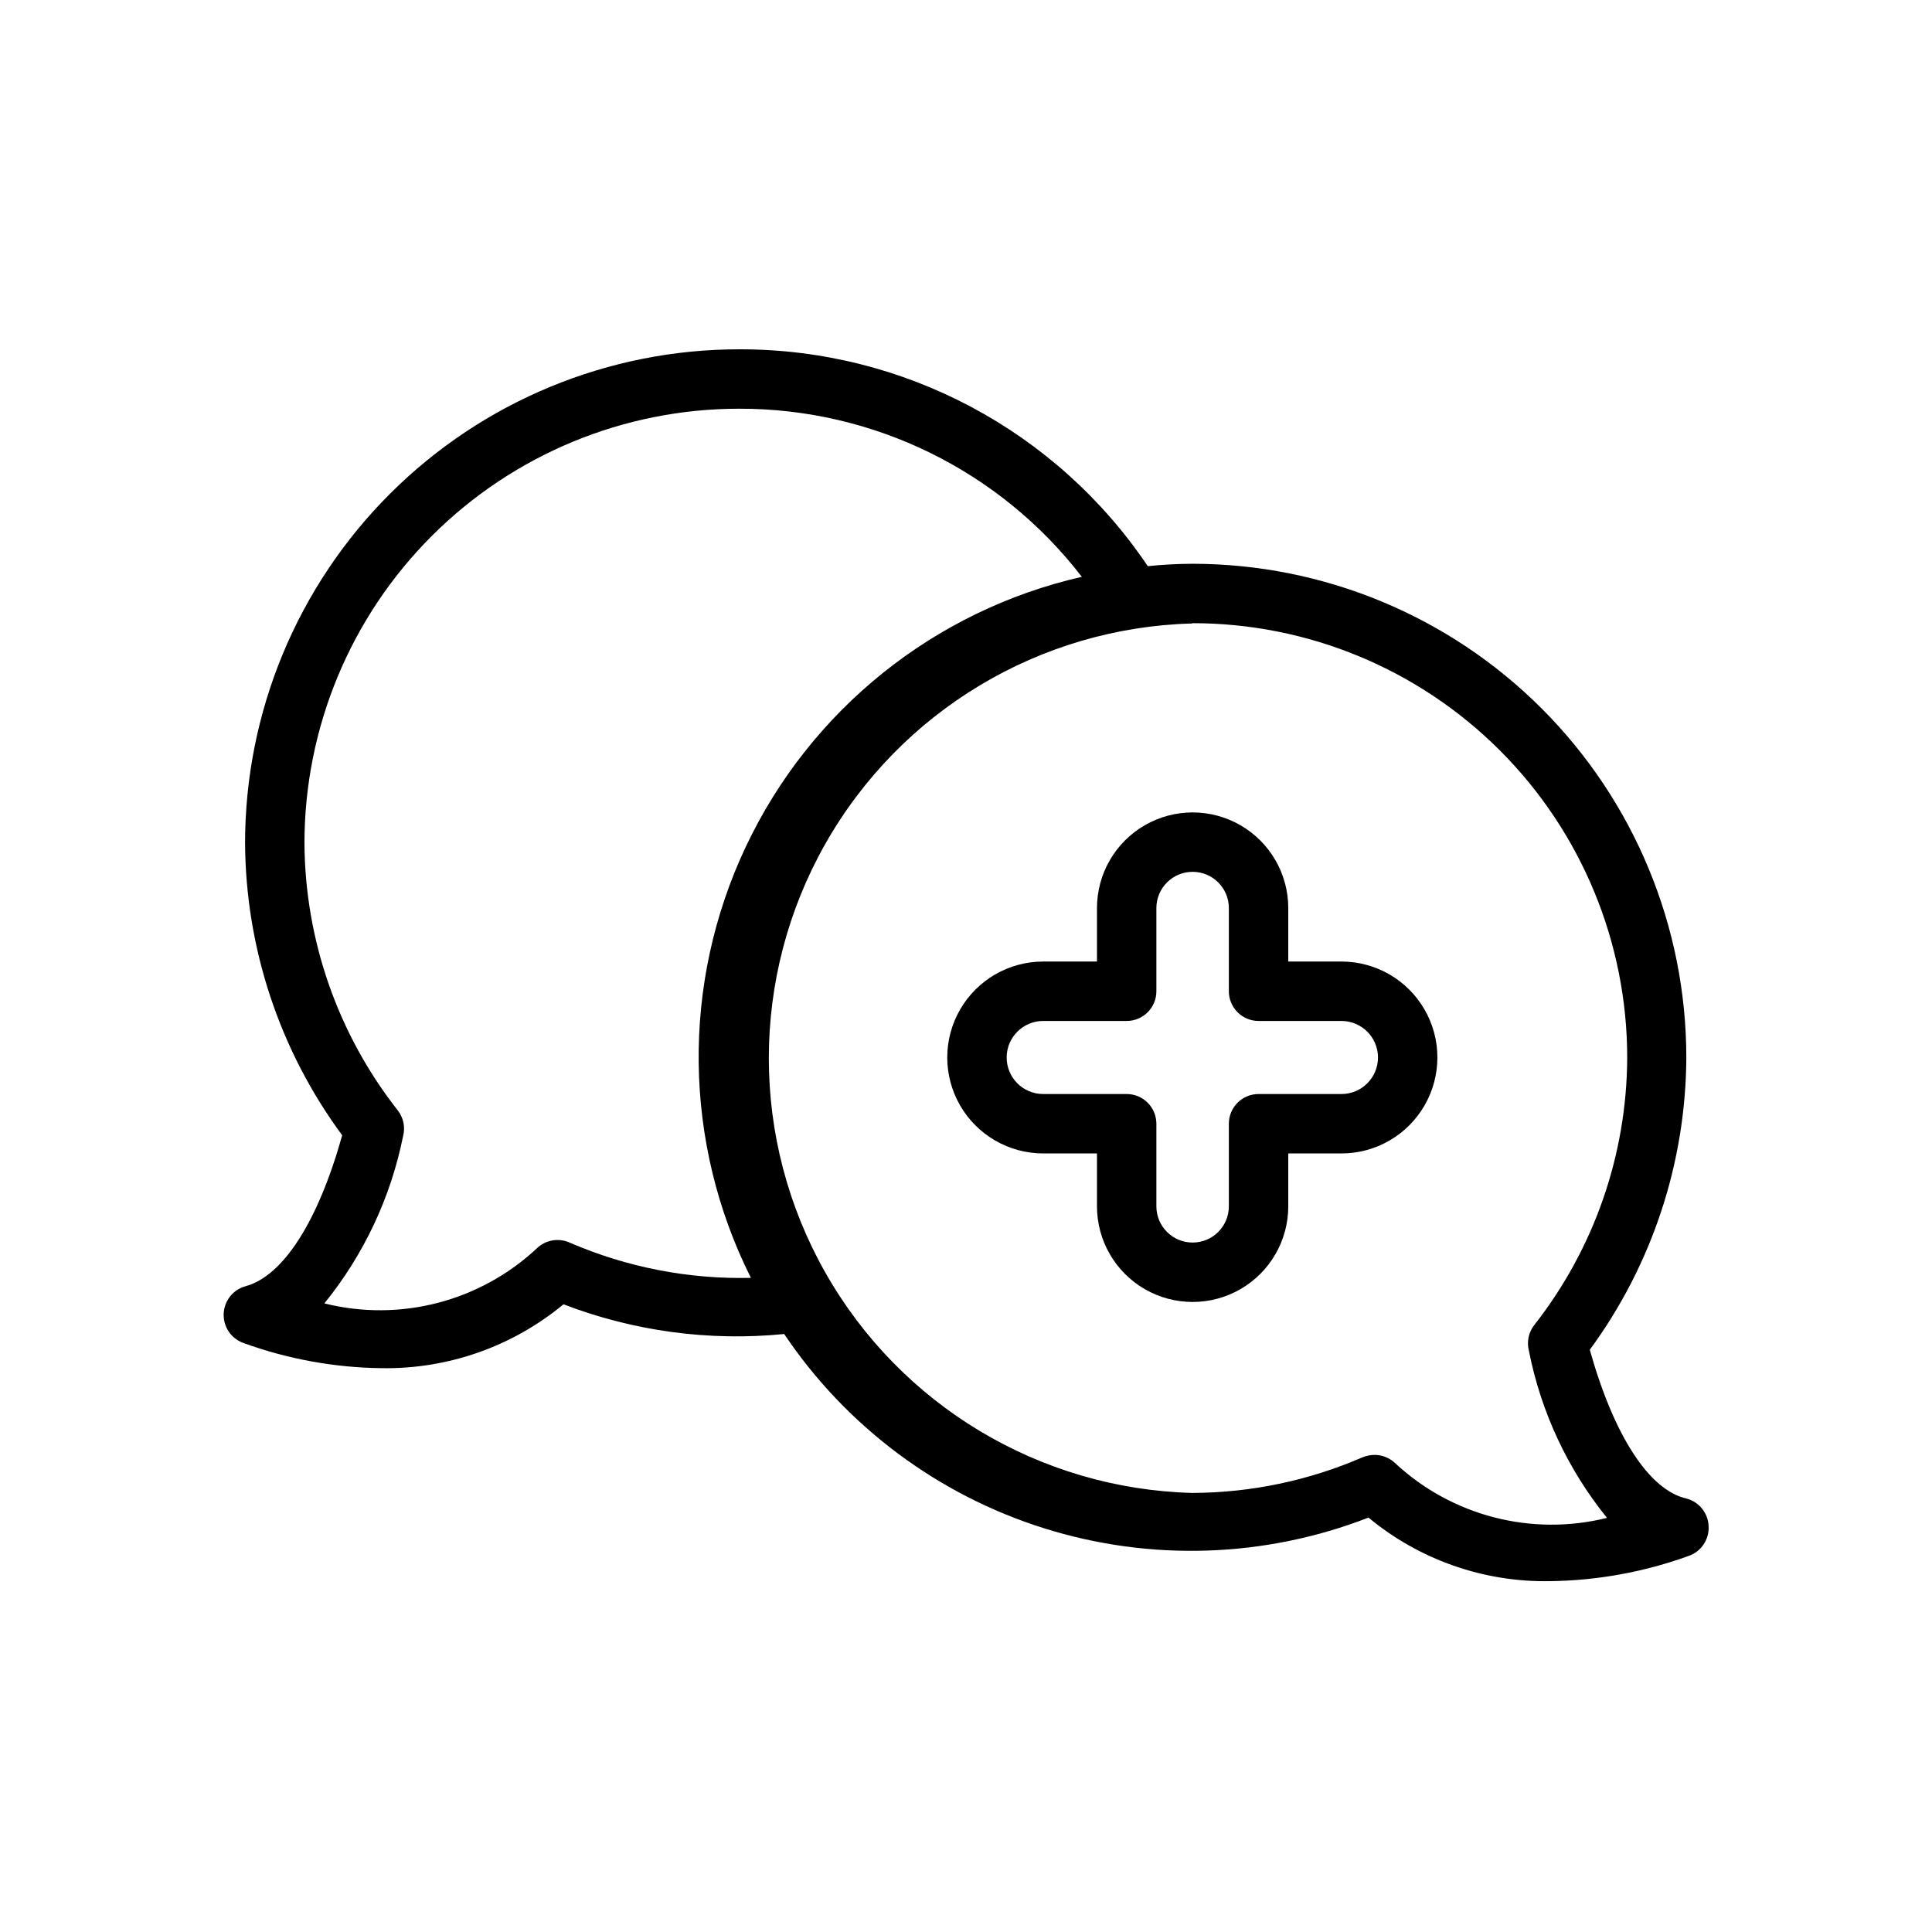 <?xml version="1.0" encoding="UTF-8"?>
<!-- The Best Svg Icon site in the world: iconSvg.co, Visit us! https://iconsvg.co -->
<svg fill="#000000" width="800px" height="800px" version="1.1" viewBox="144 144 512 512" xmlns="http://www.w3.org/2000/svg">
 <g>
  <path d="m434.71 384.65v14.168h-14.25c-9.082 0-17.477 4.848-22.02 12.715-4.543 7.867-4.543 17.559 0 25.426 4.543 7.867 12.938 12.715 22.02 12.715h14.25v14.012c0 9.055 4.832 17.422 12.672 21.953 7.844 4.527 17.508 4.527 25.348 0 7.844-4.531 12.676-12.898 12.676-21.953v-14.012h14.09c9.086 0 17.48-4.848 22.02-12.715 4.543-7.867 4.543-17.559 0-25.426-4.539-7.867-12.934-12.715-22.02-12.715h-14.09v-14.168c0-9.055-4.832-17.426-12.676-21.953-7.84-4.527-17.504-4.527-25.348 0-7.84 4.527-12.672 12.898-12.672 21.953zm15.742 22.043v-22.043c0-5.305 4.301-9.605 9.605-9.605s9.602 4.301 9.602 9.605v22.043c0 2.086 0.832 4.09 2.309 5.566 1.477 1.473 3.477 2.305 5.566 2.305h21.965-0.004c5.348 0 9.684 4.336 9.684 9.684s-4.336 9.68-9.684 9.68h-21.961c-4.348 0-7.875 3.527-7.875 7.875v21.883c0 5.305-4.297 9.602-9.602 9.602s-9.605-4.297-9.605-9.602v-21.883c0-2.09-0.828-4.094-2.305-5.566-1.477-1.477-3.477-2.309-5.566-2.309h-22.121c-5.348 0-9.684-4.332-9.684-9.68s4.336-9.684 9.684-9.684h22.121c4.348 0 7.871-3.523 7.871-7.871z"/>
  <path d="m208.47 499.89c11.762 4.281 24.164 6.543 36.684 6.691 17.562 0.281 34.648-5.723 48.176-16.926 18.617 7.144 38.645 9.84 58.488 7.871 16.449 24.488 40.746 42.648 68.887 51.488 28.145 8.844 58.461 7.844 85.957-2.836 13.5 11.188 30.566 17.164 48.098 16.844 12.543-0.152 24.969-2.418 36.762-6.691 3.32-1.152 5.469-4.363 5.277-7.871-0.125-3.453-2.488-6.426-5.828-7.32-9.918-2.203-19.285-16.688-25.66-39.441 16.5-22.465 25.457-49.582 25.582-77.457-0.02-34.695-13.812-67.961-38.344-92.492s-57.797-38.32-92.488-38.344c-3.973 0.012-7.938 0.223-11.887 0.633-24.207-35.965-64.734-57.512-108.08-57.469-34.762-0.062-68.121 13.703-92.723 38.262-24.602 24.555-38.426 57.891-38.426 92.652 0.176 27.867 9.188 54.961 25.742 77.379-6.453 23.066-15.742 37.312-25.586 39.988v0.004c-3.367 0.906-5.734 3.914-5.824 7.398-0.102 3.402 1.996 6.481 5.195 7.637zm251.51-190.74c30.559-0.023 59.871 12.102 81.484 33.703 21.617 21.602 33.762 50.906 33.762 81.465-0.102 25.699-8.773 50.629-24.641 70.848-1.492 1.918-2.016 4.414-1.418 6.769 3.188 16.238 10.297 31.453 20.703 44.32-19.992 4.973-41.141-0.508-56.203-14.562-1.473-1.379-3.418-2.141-5.434-2.129-1.078 0.02-2.144 0.234-3.148 0.633-14.238 6.18-29.586 9.395-45.105 9.445-40.445-1.059-77.371-23.242-97.293-58.457-19.922-35.211-19.922-78.289 0-113.5 19.922-35.215 56.848-57.398 97.293-58.457zm-209.16 135.95c0.621-2.379 0.098-4.914-1.418-6.848-15.879-20.215-24.578-45.145-24.719-70.848 0.023-30.531 12.164-59.805 33.762-81.387 21.594-21.582 50.875-33.703 81.406-33.703 35.562-0.09 69.145 16.379 90.844 44.555-39.102 8.902-71.941 35.285-89.059 71.547-17.117 36.266-16.613 78.387 1.363 114.23-16.52 0.398-32.934-2.801-48.098-9.371-2.898-1.27-6.281-0.684-8.578 1.496-15.082 14.141-36.309 19.652-56.367 14.645 10.441-12.867 17.598-28.078 20.863-44.32z"/>
 </g>
</svg>